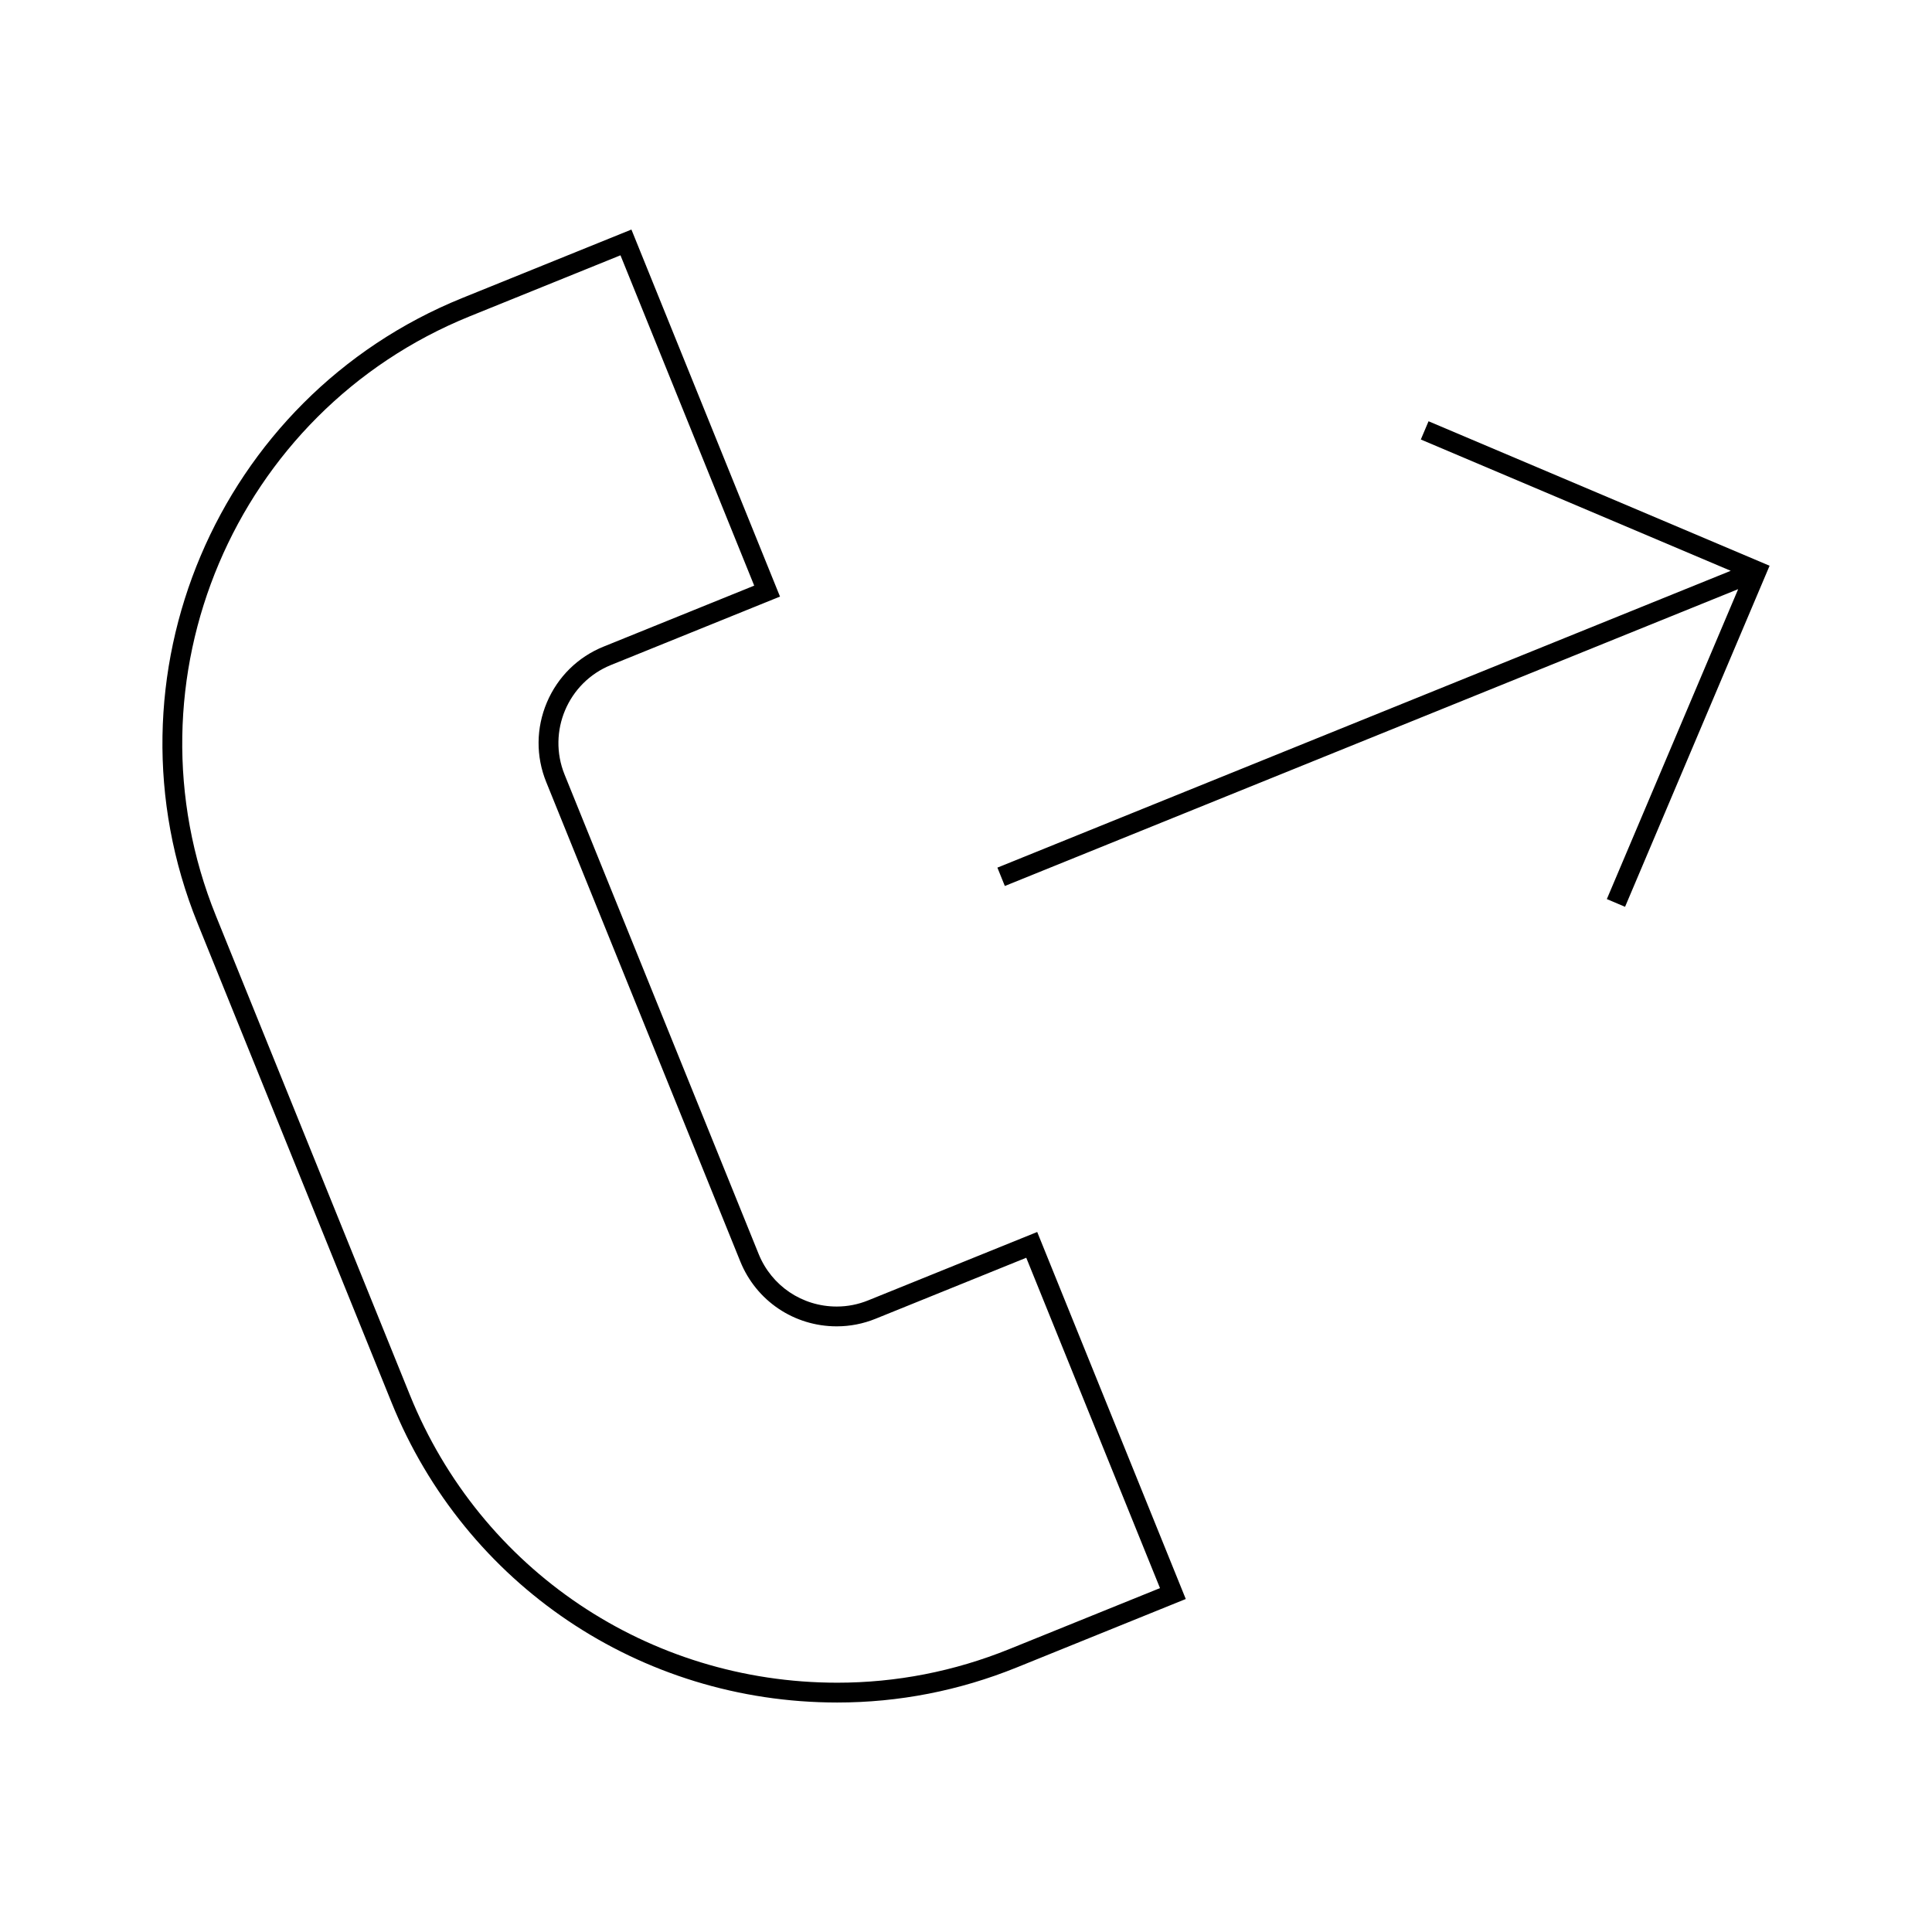 <?xml version="1.0" encoding="UTF-8"?>
<!-- Uploaded to: SVG Repo, www.svgrepo.com, Generator: SVG Repo Mixer Tools -->
<svg fill="#000000" width="800px" height="800px" version="1.1" viewBox="144 144 512 512" xmlns="http://www.w3.org/2000/svg">
 <g>
  <path d="m374.08 488.61c-2.672 1.086-5.481 1.637-8.344 1.637-9.141 0-17.266-5.469-20.691-13.934l-51.43-127.05c-4.609-11.398 0.906-24.418 12.301-29.031l44.793-18.133-39.375-97.266-44.785 18.125c-65.035 26.32-96.527 100.64-70.207 165.68l51.43 127.05c19.551 48.285 65.906 79.492 118.1 79.496h0.012c16.32 0 32.328-3.129 47.562-9.293l44.797-18.137-39.371-97.266zm37.402 92.414c-14.609 5.914-29.957 8.91-45.594 8.91h-0.012c-50.051-0.004-94.5-29.918-113.24-76.219l-51.43-127.05c-25.234-62.352 4.961-133.61 67.305-158.85l39.922-16.16 35.441 87.543-39.926 16.164c-6.809 2.75-12.137 8.004-15.016 14.785-2.871 6.785-2.938 14.27-0.184 21.082l51.43 127.05c4.231 10.461 14.266 17.215 25.559 17.215 3.543 0 7.012-0.676 10.312-2.016l39.922-16.16 35.441 87.547z"/>
  <path d="m522.58 255.64-2.047 4.832 82.129 34.797-194.34 78.66 1.969 4.867 194.34-78.664-34.801 82.133 4.828 2.051 38.301-90.387z"/>
 </g>
</svg>